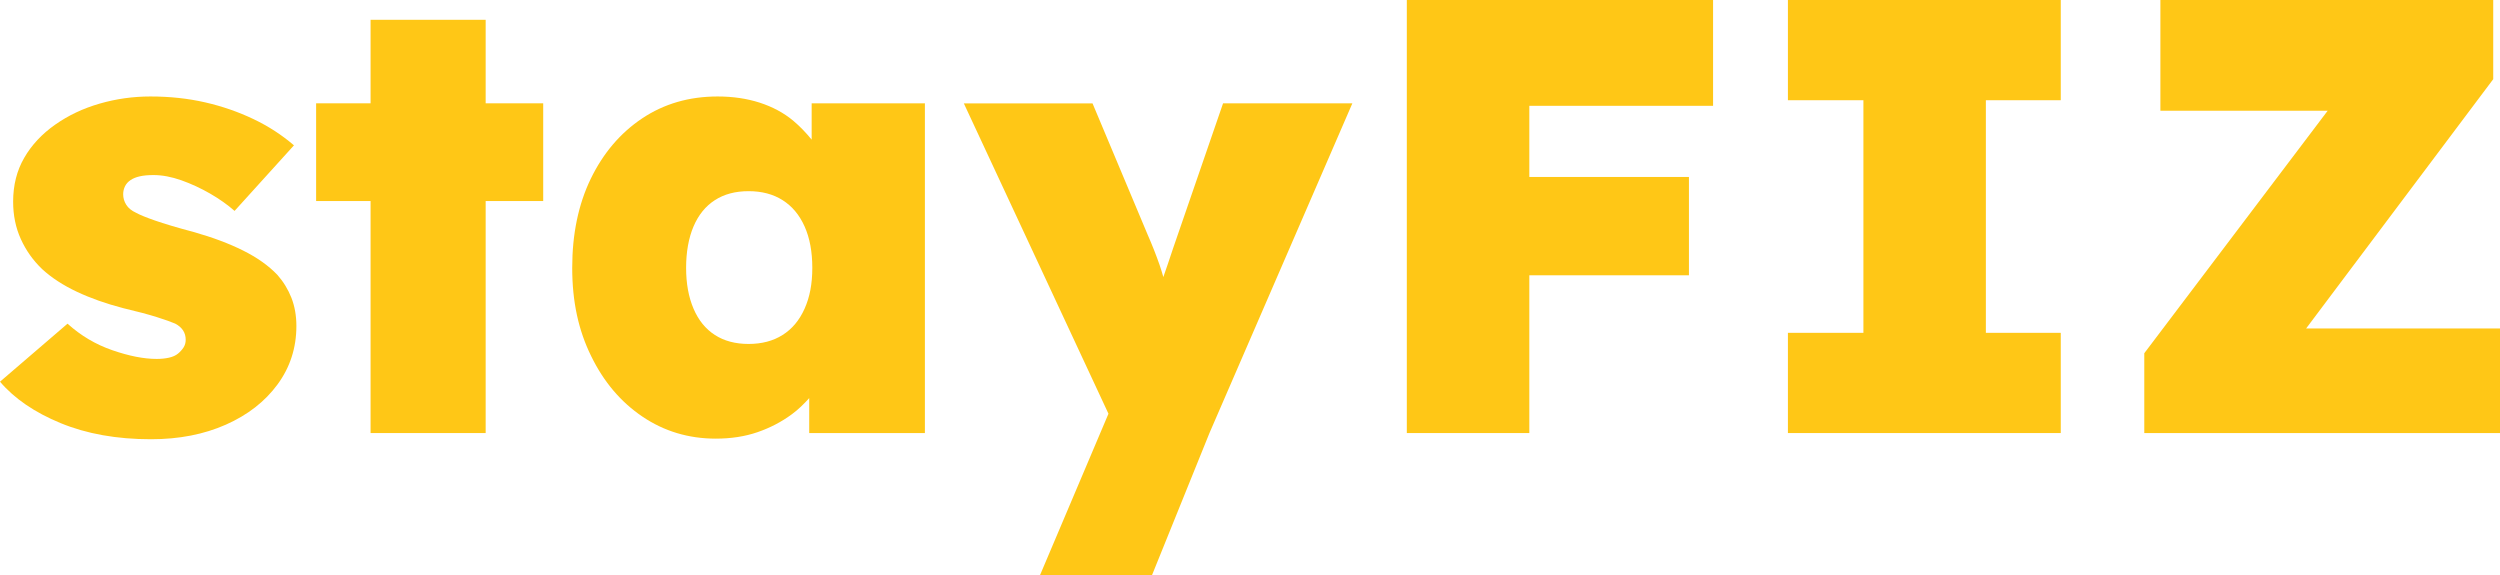 <svg viewBox="0 0 420.56 96.79" xmlns="http://www.w3.org/2000/svg" id="Layer_2"><defs><style>.cls-1{fill:#ffc716;stroke-width:0px;}</style></defs><g id="Layer_1-2"><path d="M46.63,46.21c-1.46-1.53-3.37-2.88-5.73-4.06-2.36-1.18-5.13-2.22-8.32-3.12-2.85-.76-5.02-1.41-6.5-1.93-1.49-.52-2.55-.95-3.18-1.3-.76-.35-1.32-.8-1.66-1.35-.35-.55-.52-1.14-.52-1.77,0-.49.11-.94.31-1.35.21-.42.52-.76.94-1.04.41-.28.94-.49,1.56-.63.62-.14,1.39-.21,2.29-.21,1.46,0,3.02.29,4.69.88,1.66.59,3.28,1.34,4.84,2.24,1.56.9,2.93,1.87,4.11,2.91l9.99-11.03c-2.01-1.73-4.28-3.21-6.82-4.42s-5.24-2.15-8.12-2.81c-2.88-.66-5.95-.99-9.21-.99-2.92,0-5.76.4-8.53,1.2-2.78.8-5.27,1.98-7.49,3.54-2.22,1.56-3.96,3.42-5.2,5.57-1.25,2.15-1.87,4.61-1.87,7.39,0,2.29.43,4.39,1.3,6.3.87,1.91,2.06,3.59,3.59,5.05,1.59,1.46,3.54,2.72,5.83,3.8,2.29,1.08,4.89,2,7.8,2.76,2.36.56,4.25,1.06,5.67,1.51,1.42.45,2.45.82,3.07,1.09,1.18.62,1.77,1.53,1.77,2.71,0,.49-.12.92-.36,1.3-.25.38-.56.73-.94,1.04s-.88.54-1.51.68c-.62.14-1.32.21-2.08.21-2.15,0-4.63-.49-7.44-1.46-2.81-.97-5.33-2.46-7.55-4.47L0,64.21c2.43,2.85,5.83,5.17,10.2,6.97,4.37,1.8,9.43,2.71,15.2,2.71,4.72,0,8.91-.82,12.59-2.45,3.68-1.63,6.57-3.88,8.69-6.76,2.12-2.88,3.18-6.16,3.18-9.84,0-1.73-.28-3.31-.83-4.73-.56-1.42-1.35-2.72-2.39-3.9Z" class="cls-1"></path><polygon points="81.7 3.33 62.34 3.33 62.34 17.38 53.18 17.38 53.18 33.82 62.34 33.82 62.34 72.85 81.7 72.85 81.7 33.82 91.38 33.82 91.38 17.38 81.7 17.38 81.7 3.33" class="cls-1"></polygon><path d="M136.54,23.49c-.94-1.15-1.96-2.23-3.12-3.2-1.59-1.32-3.47-2.32-5.62-3.02-2.15-.69-4.51-1.04-7.08-1.04-4.79,0-9.02,1.23-12.7,3.69-3.68,2.46-6.55,5.85-8.64,10.15-2.08,4.3-3.12,9.3-3.12,14.99s1.05,10.5,3.18,14.83c2.11,4.34,4.99,7.74,8.64,10.2,3.64,2.46,7.76,3.7,12.33,3.7,2.57,0,4.91-.36,7.03-1.09,2.11-.73,4.04-1.73,5.78-3.02,1.09-.8,2.03-1.73,2.91-2.71v5.88h19.46V17.38h-19.05v6.11ZM135.35,51.93c-.87,1.94-2.1,3.42-3.7,4.42-1.59,1.01-3.5,1.51-5.72,1.51s-4.11-.5-5.67-1.51c-1.56-1-2.76-2.48-3.59-4.42-.83-1.94-1.25-4.23-1.25-6.87s.42-5.03,1.25-6.97c.83-1.94,2.03-3.42,3.59-4.42,1.56-1.01,3.45-1.51,5.67-1.51s4.13.5,5.72,1.51c1.6,1.01,2.83,2.48,3.7,4.42.87,1.94,1.3,4.27,1.3,6.97s-.43,4.93-1.3,6.87Z" class="cls-1"></path><path d="M197.32,41.84c-.59,1.78-1.12,3.35-1.62,4.77-.19-.66-.38-1.32-.62-2.01-.59-1.7-1.27-3.42-2.03-5.15l-9.26-22.06h-21.65l24.33,52.21-11.53,27.19h18.84l9.68-23.94,24.04-55.47h-21.75l-8.43,24.46Z" class="cls-1"></path><polygon points="246.44 0 236.66 0 236.66 72.85 257.27 72.85 257.27 46.31 284.12 46.31 284.12 29.77 257.27 29.77 257.27 17.8 288.18 17.8 288.18 0 257.27 0 246.44 0" class="cls-1"></polygon><polygon points="300.77 16.86 313.47 16.86 313.47 55.99 300.77 55.99 300.77 72.85 346.67 72.85 346.67 55.99 334.07 55.99 334.07 16.86 346.67 16.86 346.67 0 300.77 0 300.77 16.86" class="cls-1"></polygon><polygon points="387.94 55.26 419.42 13.32 419.42 0 363.43 0 363.43 18.63 391.57 18.63 360.72 59.42 360.72 72.85 420.56 72.85 420.56 55.26 387.94 55.26" class="cls-1"></polygon></g></svg>